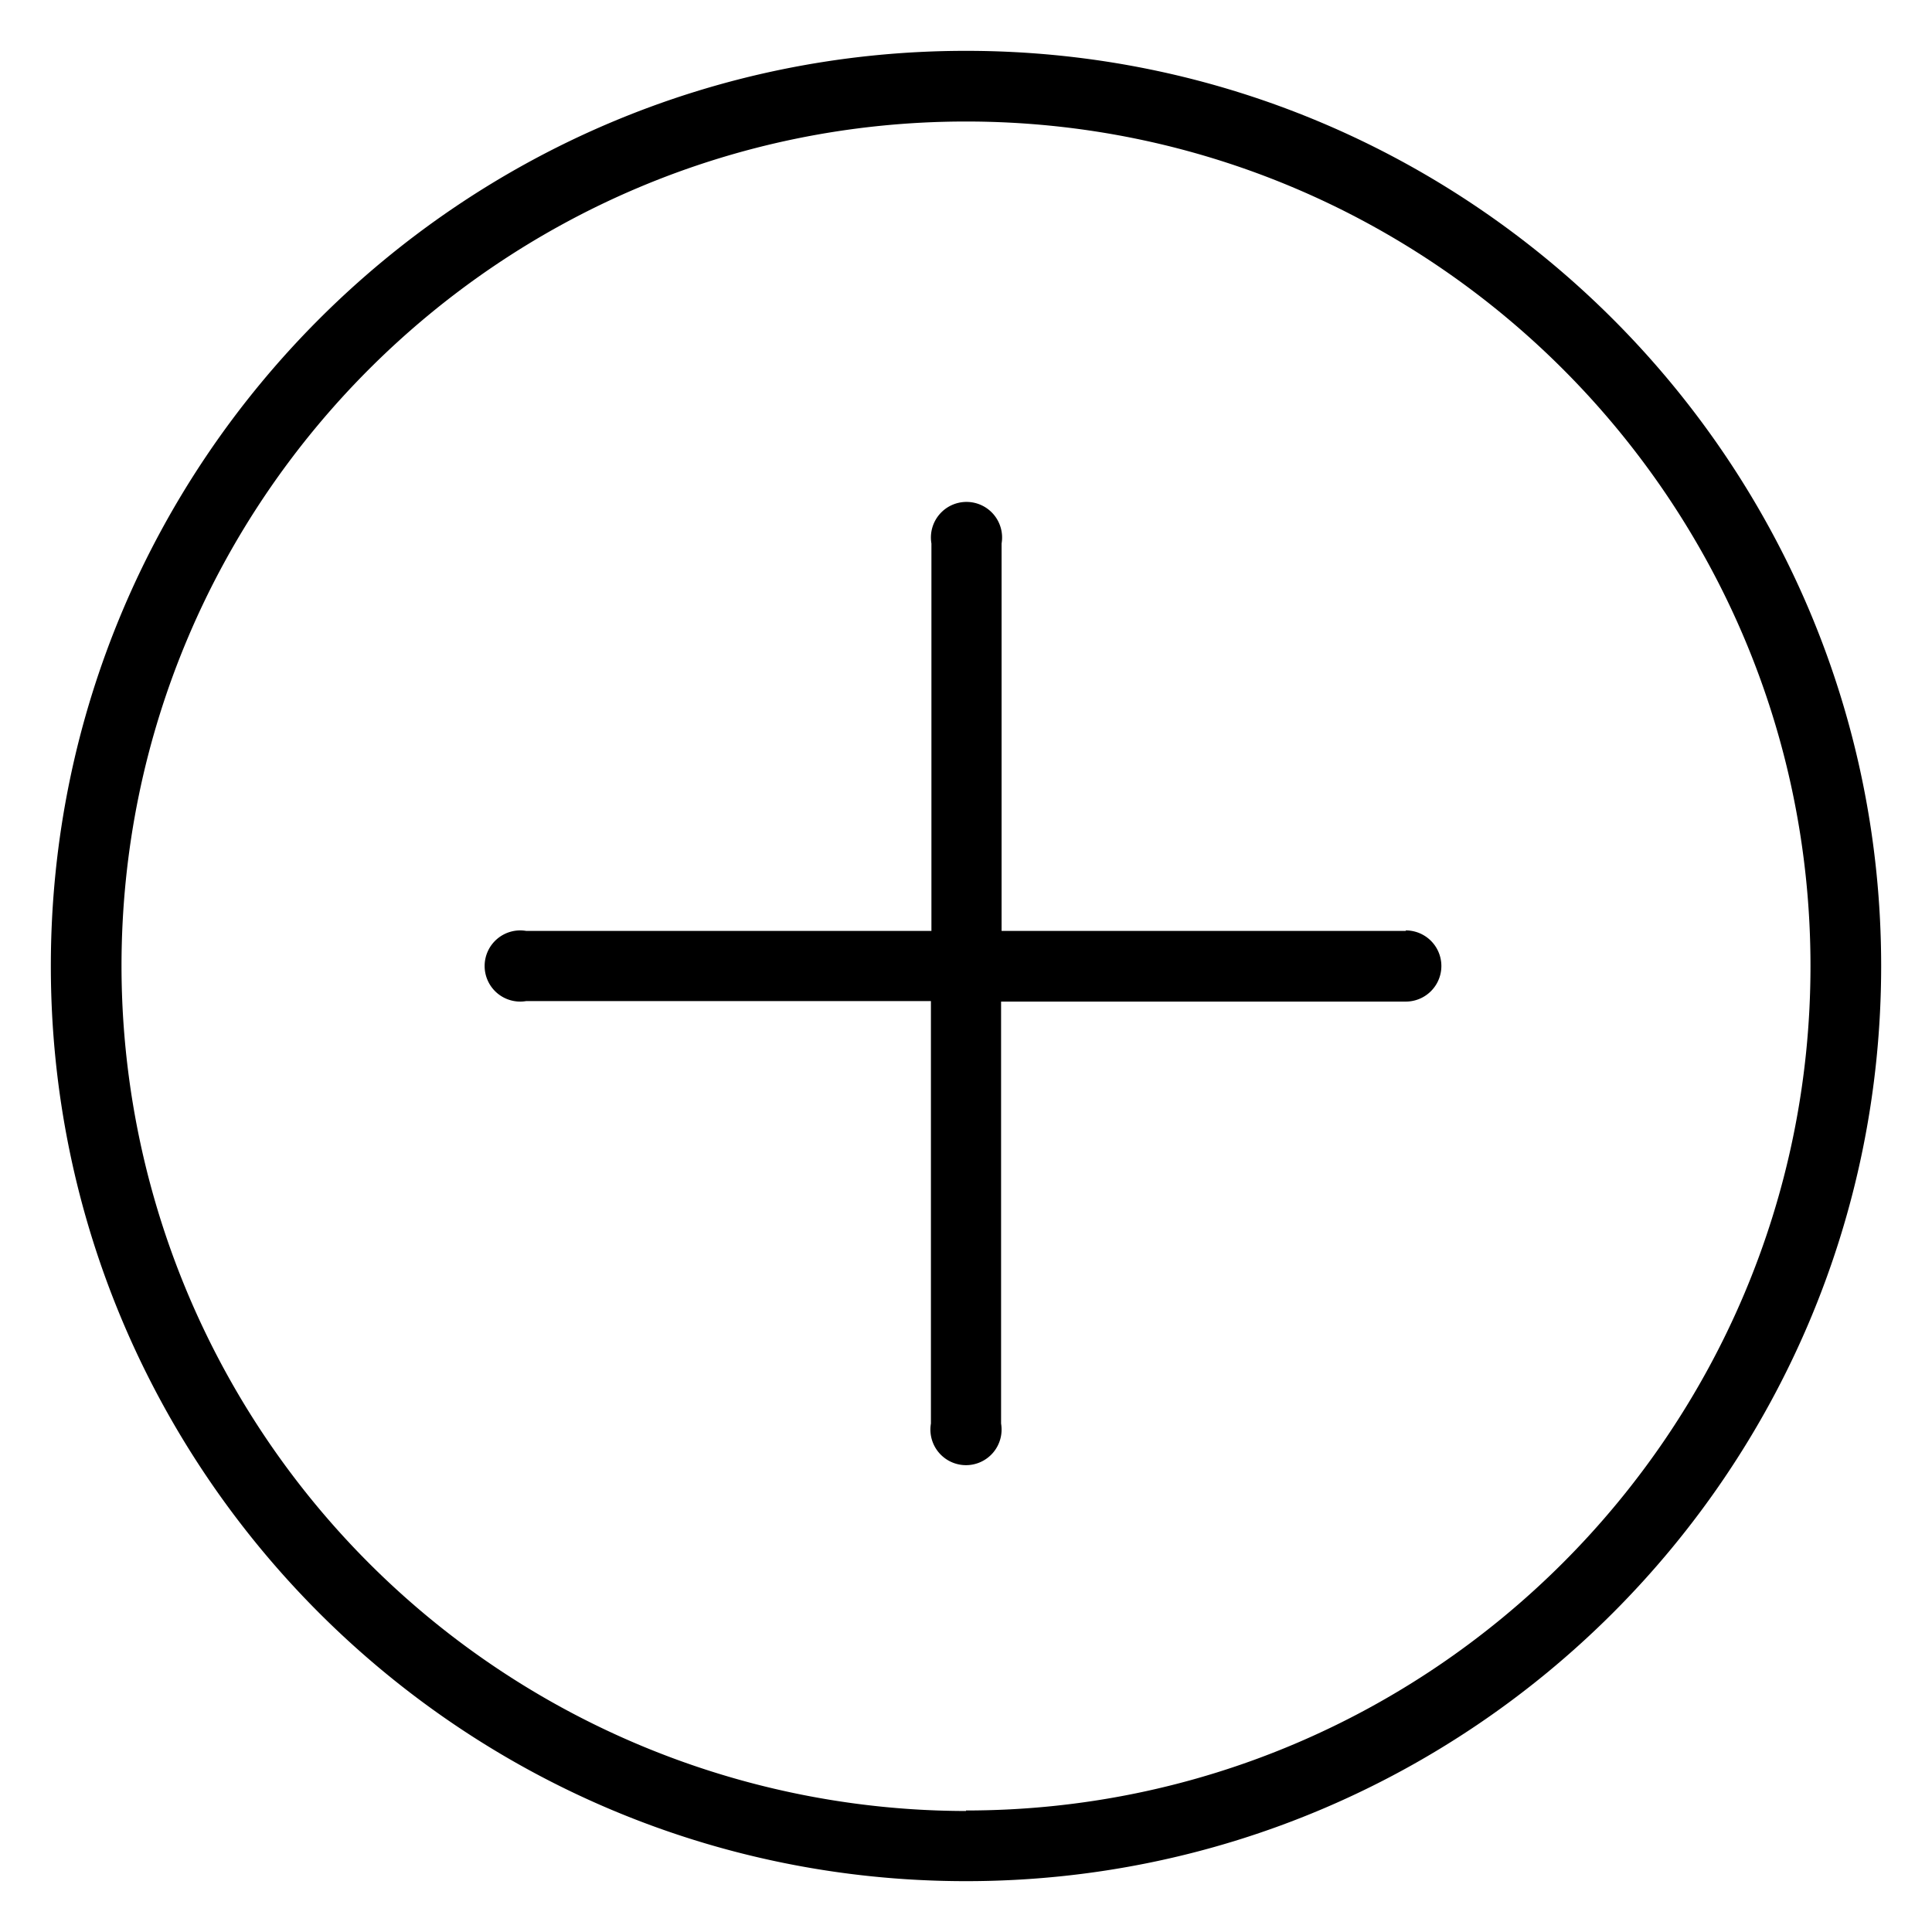<svg xmlns="http://www.w3.org/2000/svg" viewBox="-1 -1 38 38"><path d="M18 0C8.07 0 0 8.07 0 18s8.07 18 18 18 18-8.07 18-18S27.93 0 18 0zm0 34.62A16.63 16.63 0 0 1 1.39 18C1.39 8.84 8.84 1.39 18 1.39S34.61 8.84 34.61 18 27.16 34.61 18 34.61zm8.65-17.31H18.7V9.69a.7.7 0 1 0-1.38 0v7.62H9.35a.7.7 0 1 0 0 1.38h7.96V27a.7.7 0 1 0 1.38 0v-8.3h7.96a.7.7 0 1 0 0-1.4z" stroke-width="1"/></svg>
